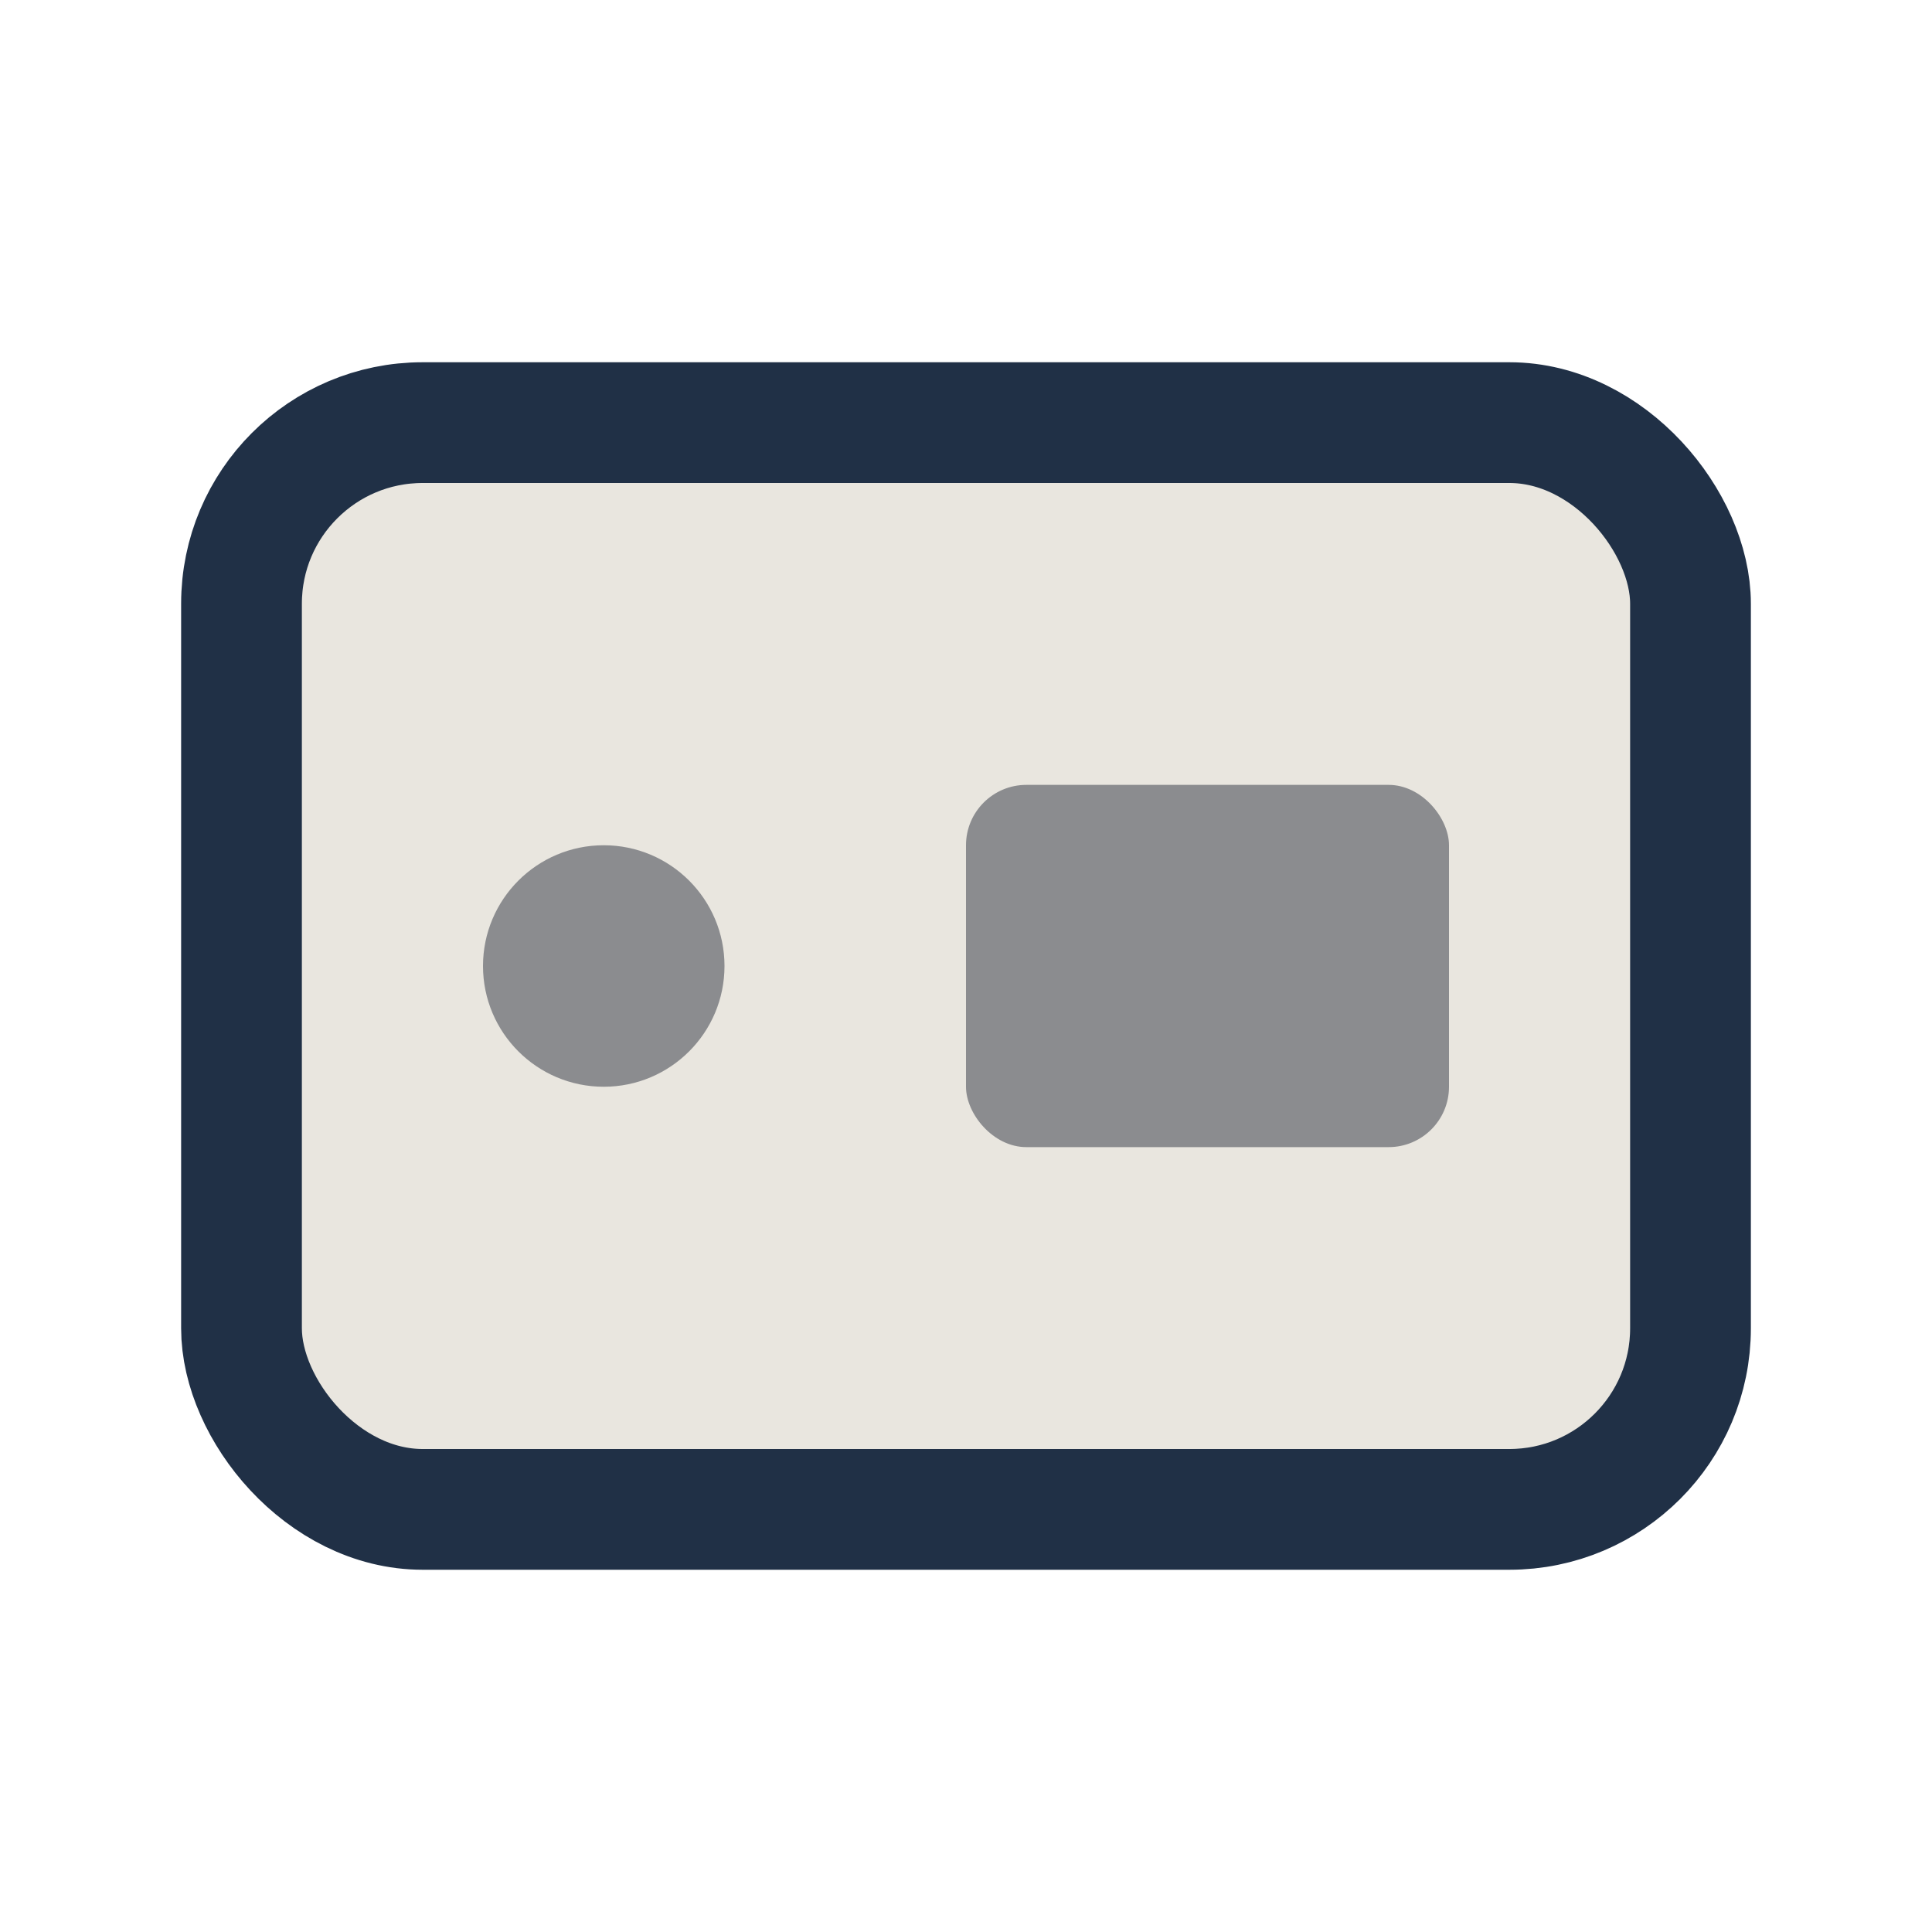 <?xml version="1.0" encoding="UTF-8"?>
<svg xmlns="http://www.w3.org/2000/svg" width="32" height="32" viewBox="0 0 32 32"><rect x="4" y="7" width="24" height="18" rx="3" fill="#E9E6DF" stroke="#203046" stroke-width="2"/><circle cx="10" cy="16" r="2" fill="#8B8C8F"/><rect x="16" y="13" width="8" height="6" rx="1" fill="#8B8C8F"/></svg>